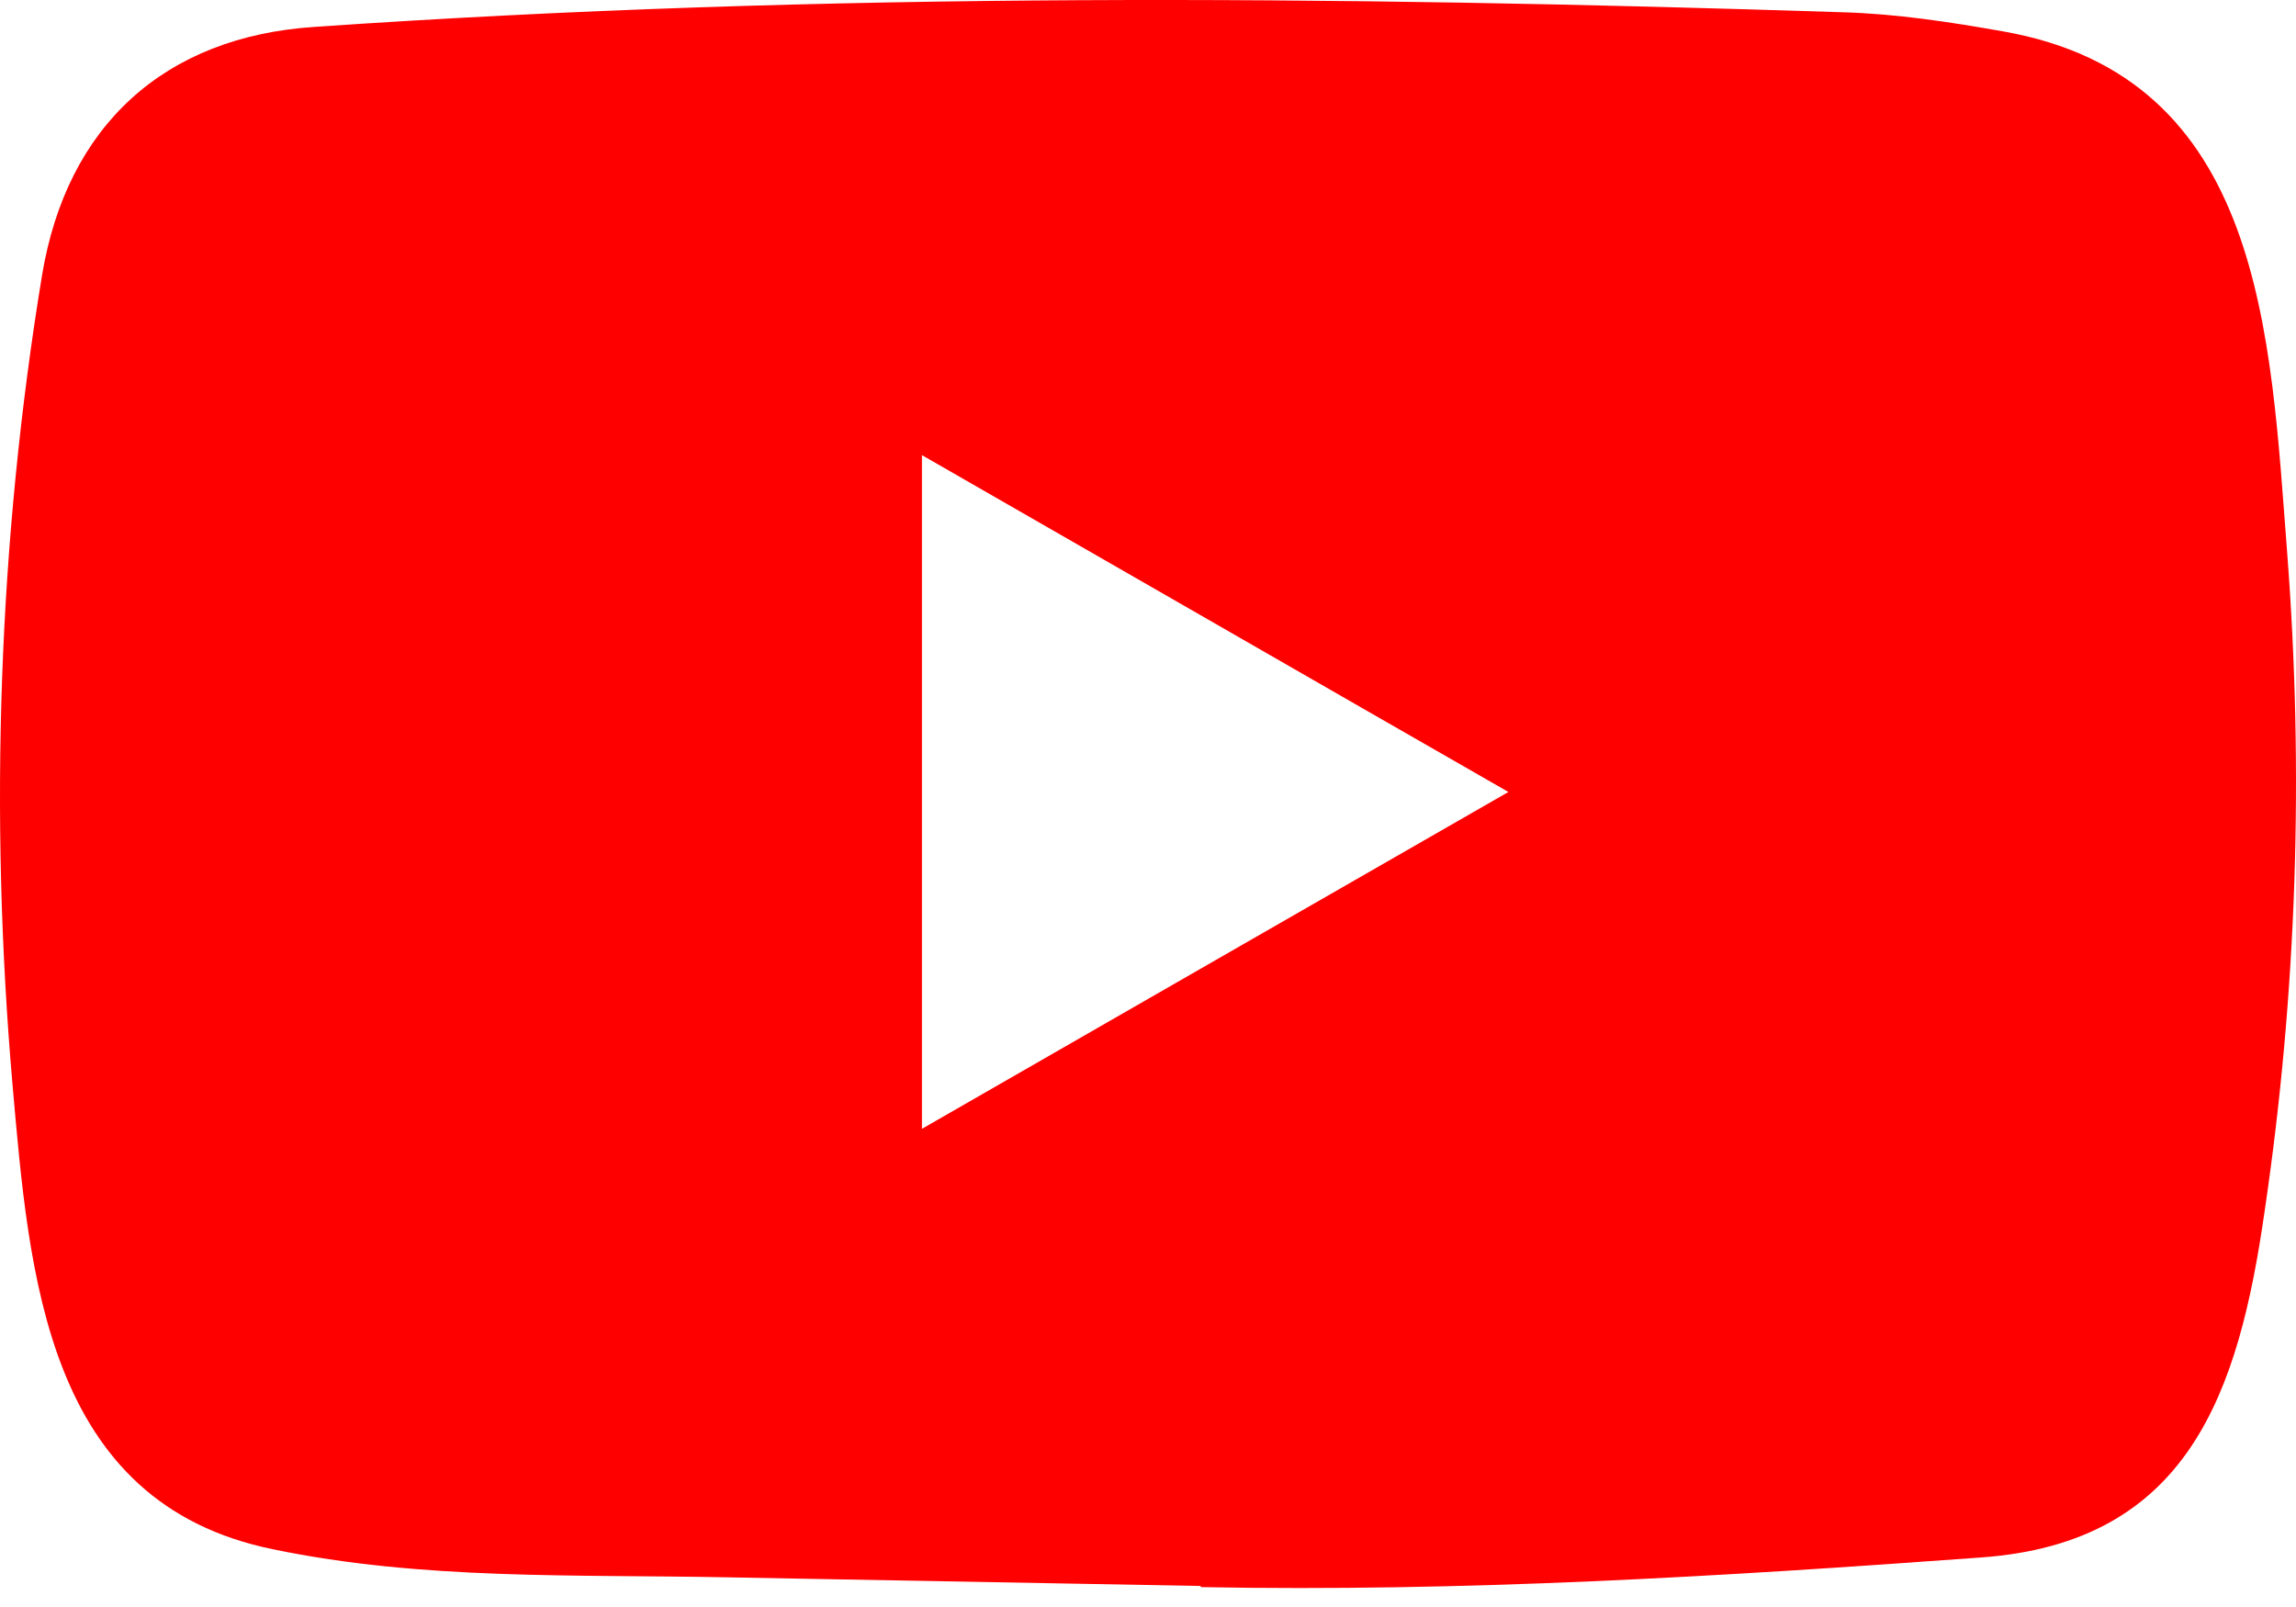<svg width="100" height="70" viewBox="0 0 100 70" fill="none" xmlns="http://www.w3.org/2000/svg">
<path d="M52.215 69.083L31.699 68.708C25.057 68.577 18.398 68.838 11.885 67.484C1.978 65.46 1.276 55.536 0.542 47.212C-0.47 35.51 -0.078 23.595 1.831 11.991C2.909 5.479 7.152 1.594 13.713 1.171C35.861 -0.363 58.157 -0.182 80.256 0.534C82.59 0.6 84.94 0.959 87.241 1.367C98.601 3.358 98.878 14.604 99.615 24.07C100.349 33.634 100.039 43.248 98.635 52.747C97.509 60.612 95.355 67.207 86.262 67.844C74.869 68.677 63.738 69.347 52.313 69.134C52.314 69.083 52.248 69.083 52.215 69.083ZM40.154 49.171C48.739 44.242 57.161 39.394 65.697 34.498C57.096 29.569 48.69 24.721 40.154 19.825V49.171Z" fill="#FF0000"/>
</svg>
